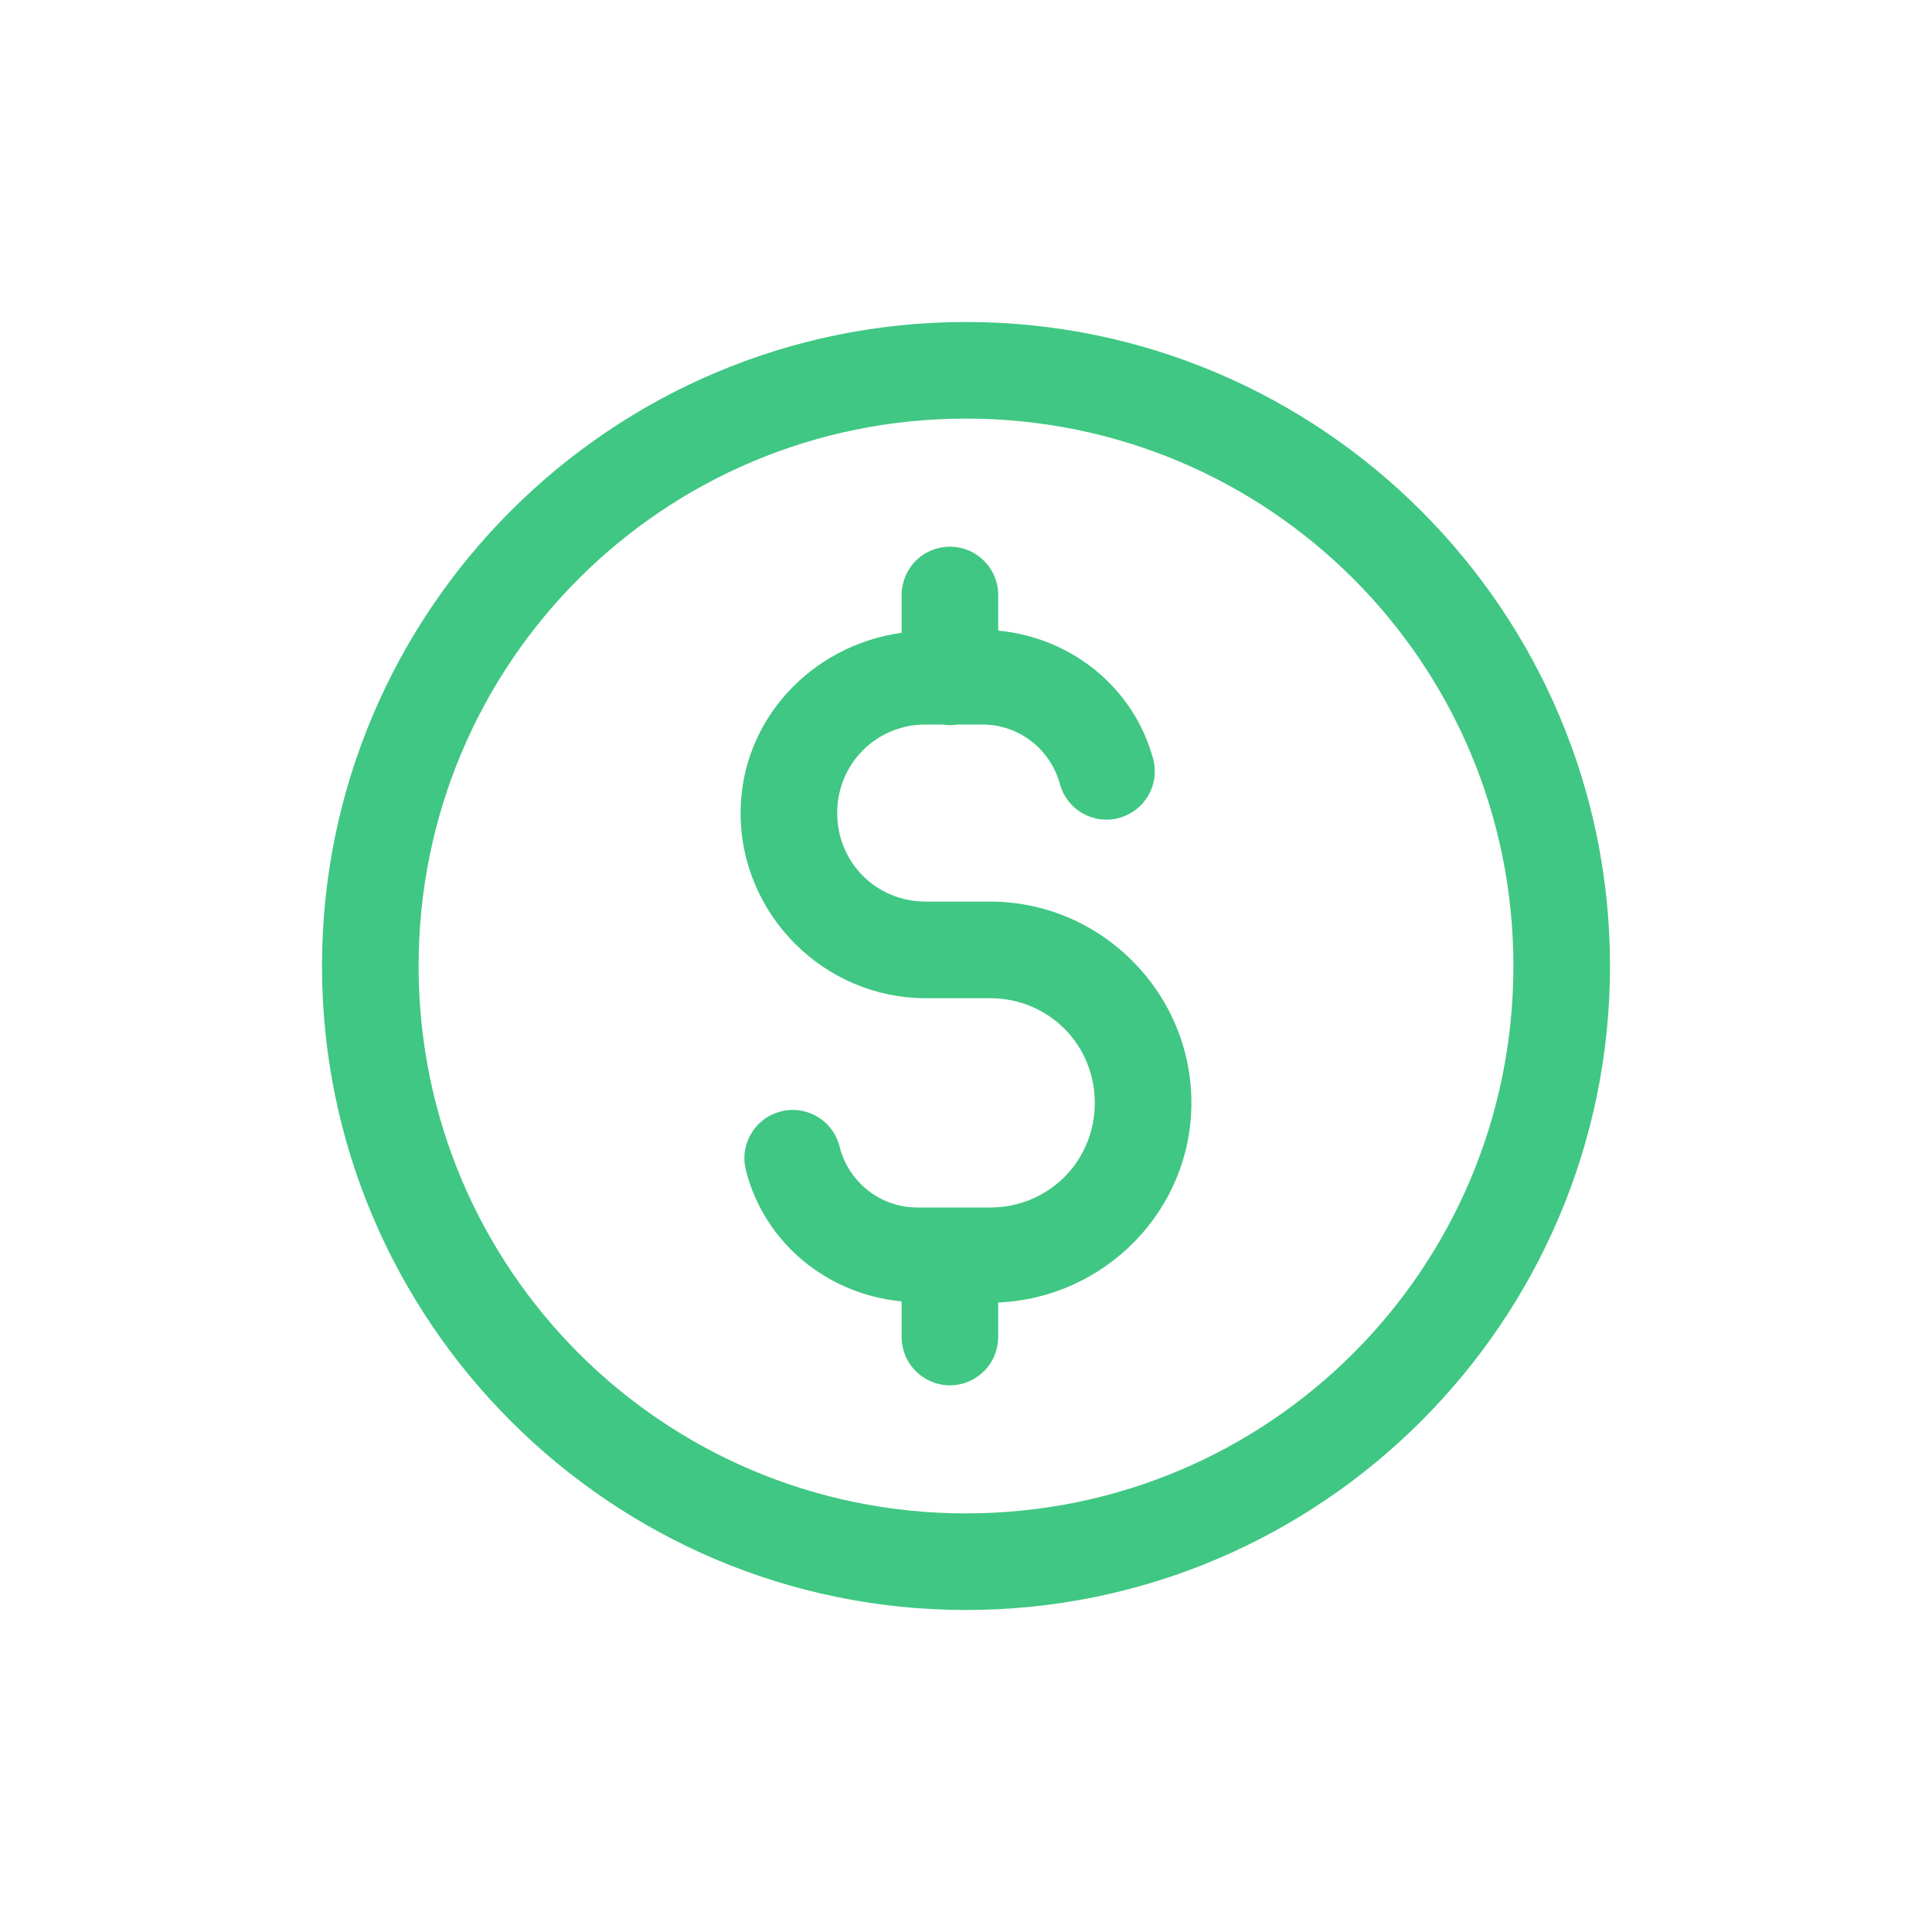 <svg xmlns="http://www.w3.org/2000/svg" width="24" height="24" viewBox="0 0 24 24" fill="none">
                                            <path d="M12 4C7.589 4 4 7.589 4 12C4 16.411 7.589 20 12 20C16.411 20 20 16.411 20 12C20 7.589 16.411 4 12 4ZM12 5.2C15.763 5.2 18.8 8.237 18.8 12C18.8 15.763 15.763 18.8 12 18.8C8.237 18.8 5.2 15.763 5.2 12C5.2 8.237 8.237 5.2 12 5.2ZM11.791 6.791C11.632 6.794 11.48 6.859 11.369 6.973C11.259 7.088 11.198 7.241 11.2 7.4V7.861C10.083 8.015 9.2 8.943 9.2 10.1C9.2 11.363 10.237 12.4 11.5 12.4H12.3C13.025 12.4 13.6 12.975 13.6 13.7C13.6 14.425 13.025 15 12.3 15H11.4C10.929 15 10.544 14.681 10.432 14.253C10.414 14.175 10.38 14.101 10.333 14.036C10.286 13.971 10.227 13.916 10.158 13.875C10.09 13.833 10.013 13.806 9.934 13.794C9.855 13.783 9.774 13.787 9.696 13.808C9.619 13.828 9.546 13.863 9.482 13.912C9.419 13.961 9.365 14.022 9.326 14.092C9.286 14.162 9.261 14.238 9.251 14.318C9.242 14.398 9.249 14.478 9.271 14.556C9.501 15.438 10.274 16.079 11.2 16.166V16.6C11.199 16.68 11.214 16.758 11.243 16.832C11.273 16.906 11.317 16.973 11.373 17.03C11.428 17.086 11.495 17.131 11.568 17.162C11.642 17.193 11.72 17.209 11.8 17.209C11.88 17.209 11.958 17.193 12.032 17.162C12.105 17.131 12.171 17.086 12.227 17.03C12.283 16.973 12.327 16.906 12.357 16.832C12.386 16.758 12.401 16.68 12.4 16.6V16.18C13.725 16.124 14.8 15.038 14.8 13.7C14.8 12.326 13.674 11.2 12.3 11.2H11.5C10.886 11.2 10.4 10.714 10.4 10.1C10.4 9.486 10.886 9 11.5 9H11.702C11.766 9.011 11.832 9.011 11.896 9H12.2C12.668 9 13.051 9.315 13.166 9.738C13.186 9.814 13.222 9.886 13.27 9.948C13.318 10.011 13.378 10.063 13.446 10.102C13.514 10.141 13.59 10.167 13.668 10.177C13.746 10.187 13.825 10.182 13.902 10.161C13.978 10.14 14.049 10.105 14.111 10.057C14.174 10.009 14.226 9.949 14.265 9.881C14.305 9.812 14.33 9.737 14.34 9.659C14.35 9.58 14.345 9.501 14.324 9.425C14.088 8.552 13.319 7.92 12.4 7.834V7.4C12.401 7.32 12.386 7.24 12.356 7.166C12.326 7.091 12.281 7.024 12.224 6.967C12.167 6.91 12.1 6.865 12.025 6.835C11.951 6.805 11.871 6.79 11.791 6.791Z" fill="#40C783"/>
                                        </svg>